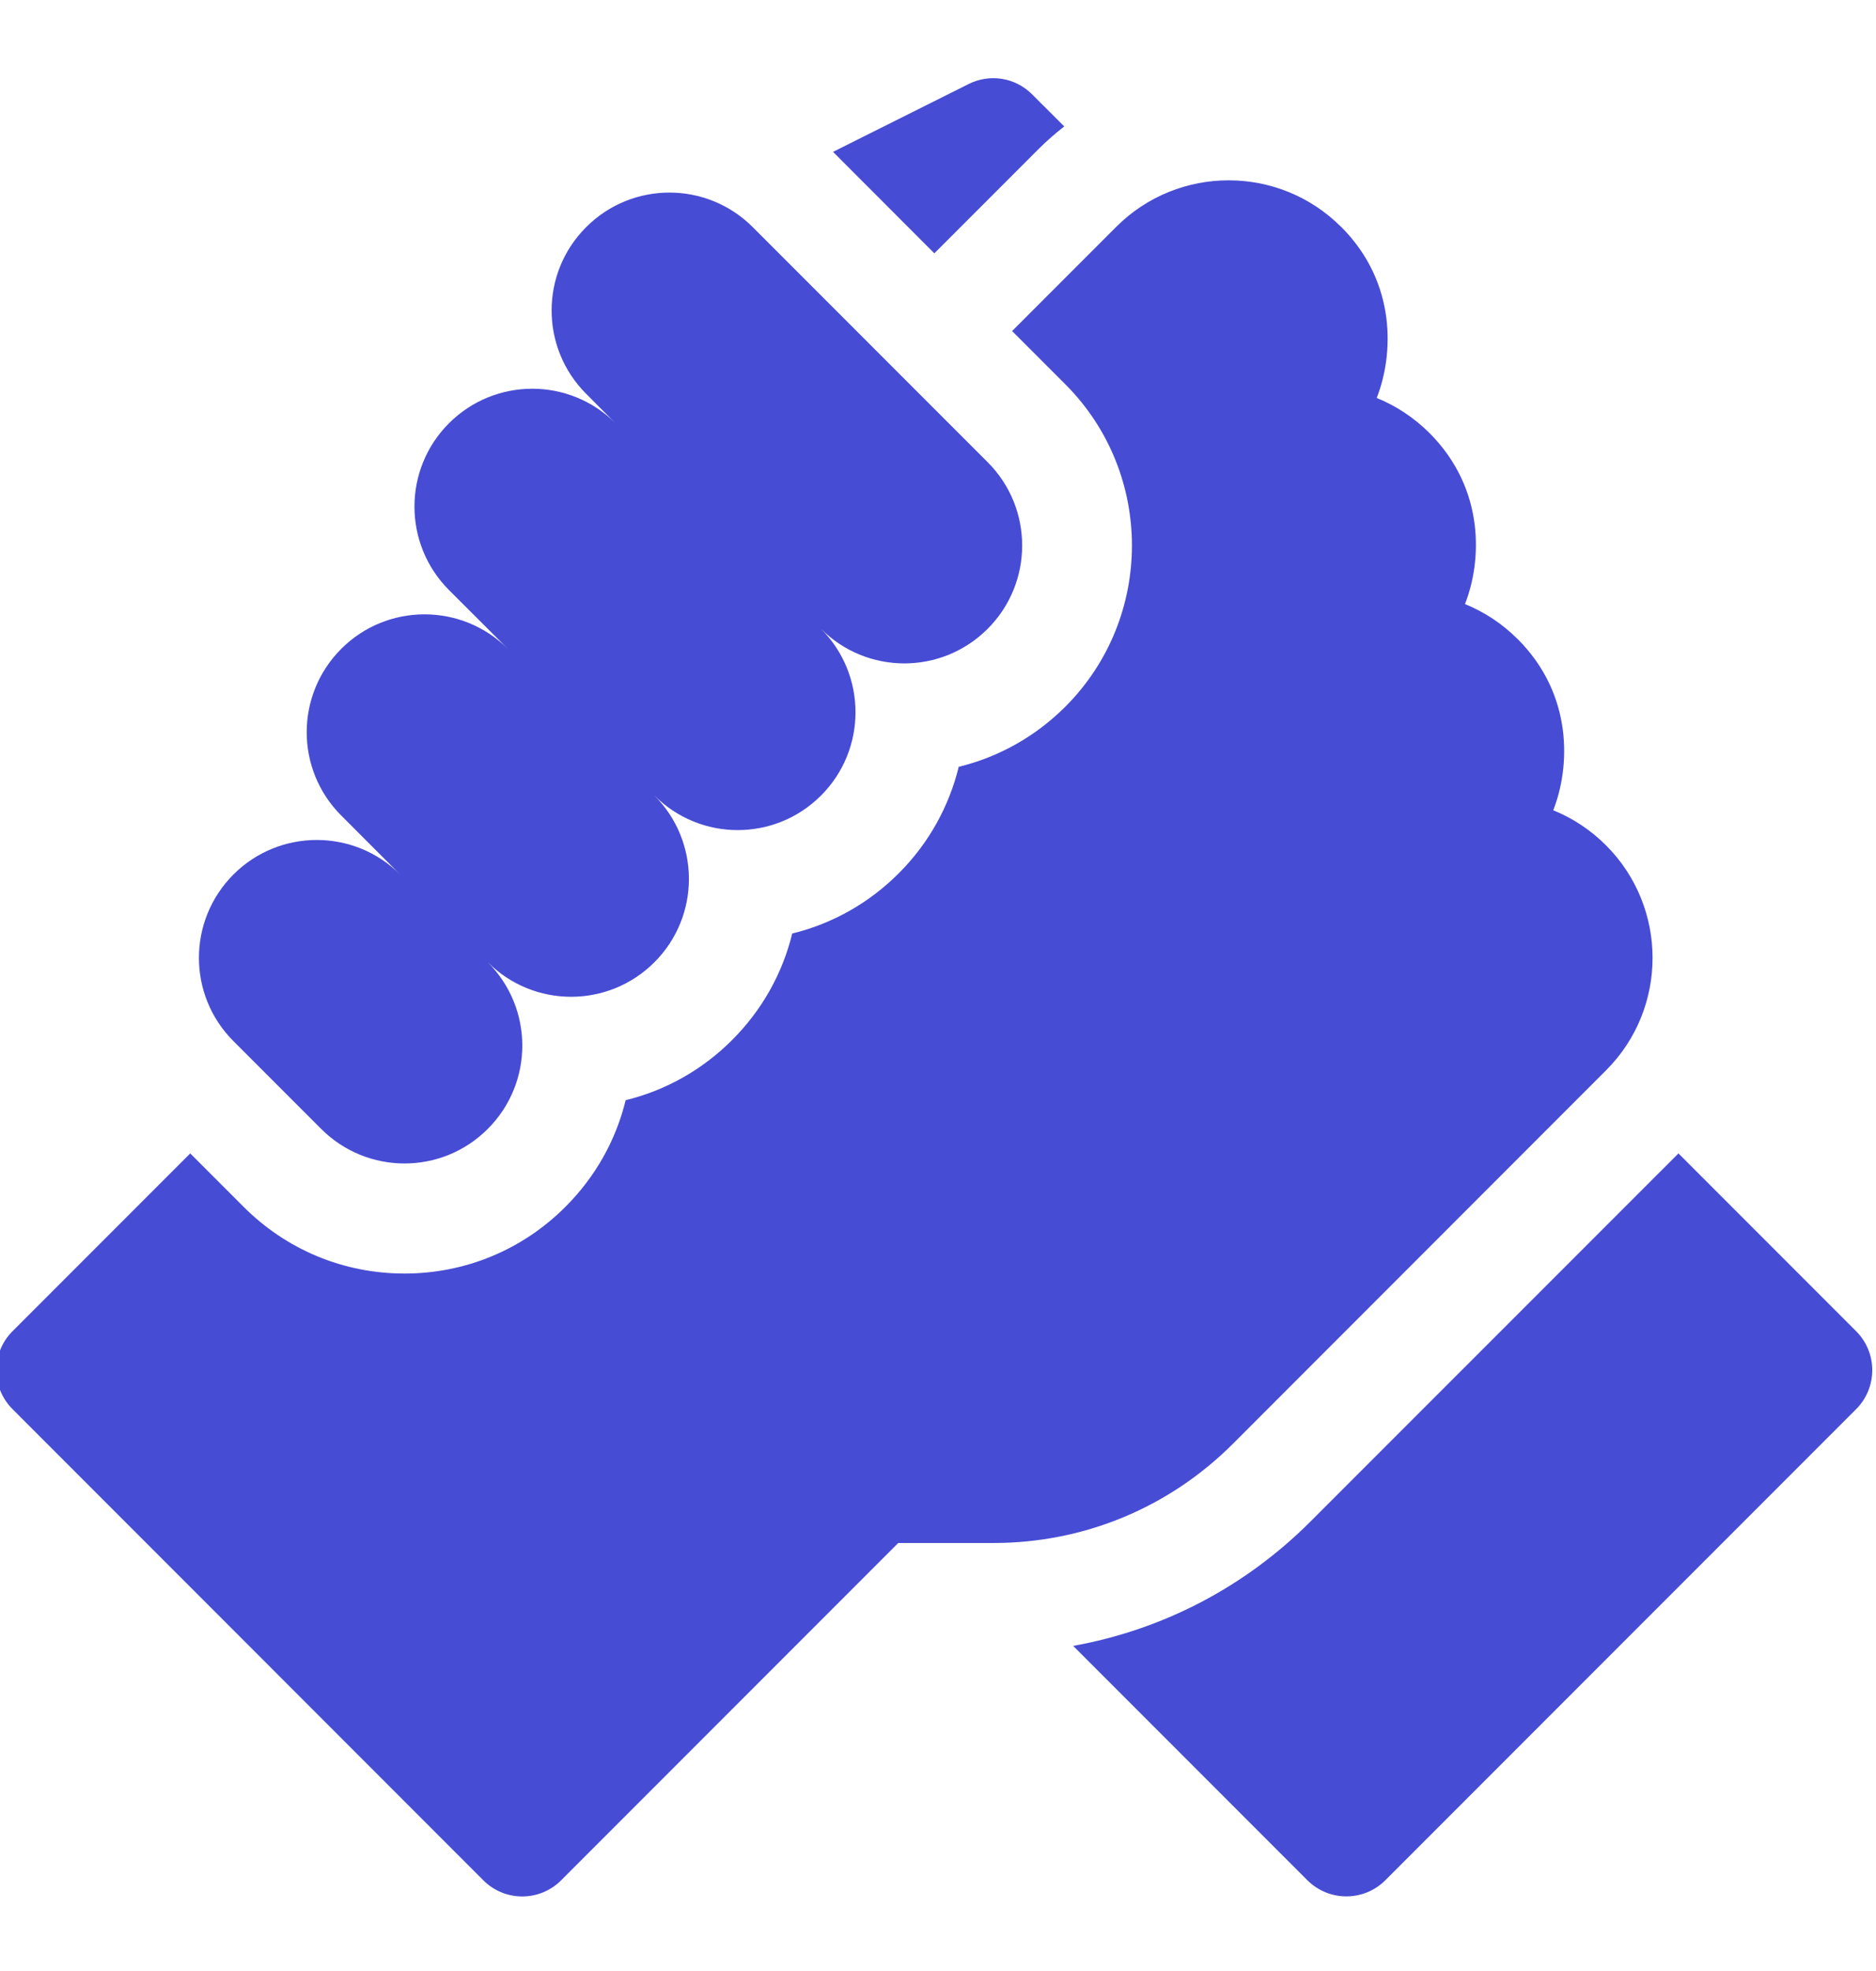 <?xml version="1.0"?>
<svg xmlns="http://www.w3.org/2000/svg" width="20" height="21" viewBox="0 0 20 21" fill="none">
  <g clip-path="url(#clip0_1871_6207)">
    <path d="M19.789 14.184L17.894 12.289L13.973 16.209C13.274 16.909 12.395 17.365 11.441 17.536L13.939 20.034C14.168 20.262 14.539 20.262 14.768 20.034L19.789 15.013C20.017 14.784 20.017 14.413 19.789 14.184Z" fill="#474CD4"/>
    <path d="M17.122 11.404C17.783 10.744 17.783 9.669 17.123 9.008C17.122 9.007 17.122 9.007 17.121 9.006C16.958 8.843 16.767 8.717 16.559 8.633C16.739 8.177 16.777 7.407 16.181 6.81C16.179 6.809 16.178 6.807 16.176 6.806C16.014 6.644 15.824 6.52 15.618 6.436C15.798 5.981 15.836 5.211 15.24 4.614C15.239 4.614 15.239 4.614 15.239 4.613C15.075 4.45 14.884 4.324 14.677 4.24C14.857 3.784 14.895 3.014 14.298 2.417C14.298 2.417 14.298 2.417 14.298 2.417C14.298 2.417 14.297 2.417 14.297 2.417C13.636 1.756 12.561 1.756 11.9 2.417L10.79 3.527L11.358 4.095C12.304 5.042 12.304 6.582 11.358 7.529C11.039 7.847 10.648 8.066 10.221 8.17C10.119 8.586 9.906 8.981 9.581 9.305C9.263 9.623 8.873 9.842 8.446 9.946C8.342 10.372 8.123 10.763 7.805 11.081C7.487 11.399 7.096 11.618 6.67 11.722C6.566 12.149 6.347 12.539 6.029 12.857C5.571 13.316 4.961 13.569 4.312 13.569C3.664 13.569 3.054 13.316 2.596 12.857L2.028 12.289L0.133 14.184C-0.096 14.413 -0.096 14.784 0.133 15.013L5.153 20.034C5.382 20.263 5.753 20.263 5.982 20.034L9.576 16.44H10.589C11.555 16.44 12.463 16.064 13.146 15.381L17.122 11.404Z" fill="#474CD4"/>
    <path d="M3.424 12.028C3.915 12.519 4.71 12.519 5.2 12.028C5.691 11.538 5.691 10.743 5.2 10.252C5.691 10.743 6.486 10.743 6.977 10.252C7.467 9.762 7.467 8.967 6.977 8.476C7.467 8.967 8.262 8.967 8.753 8.476C9.243 7.986 9.243 7.191 8.753 6.7C9.243 7.191 10.039 7.191 10.529 6.7C11.02 6.21 11.02 5.414 10.529 4.924L8.025 2.42C7.534 1.929 6.739 1.929 6.249 2.42C5.758 2.91 5.758 3.705 6.249 4.196L6.562 4.51C6.072 4.019 5.277 4.019 4.786 4.51C4.296 5 4.296 5.795 4.786 6.286L5.414 6.913C4.923 6.423 4.128 6.423 3.638 6.913C3.147 7.404 3.147 8.199 3.638 8.689L4.265 9.317C3.775 8.827 2.979 8.827 2.489 9.317C1.998 9.808 1.998 10.603 2.489 11.093L3.424 12.028Z" fill="#474CD4"/>
    <path d="M11.072 1.588C11.159 1.501 11.251 1.421 11.346 1.347L11.003 1.005C10.825 0.826 10.553 0.782 10.327 0.895L8.881 1.618L9.961 2.699L11.072 1.588Z" fill="#474CD4"/>
  </g>
  <defs>
    <clipPath id="clip0_1871_6207">
      <rect width="20" height="20" fill="white" transform="translate(0 0.481)"/>
    </clipPath>
  </defs>
</svg>
